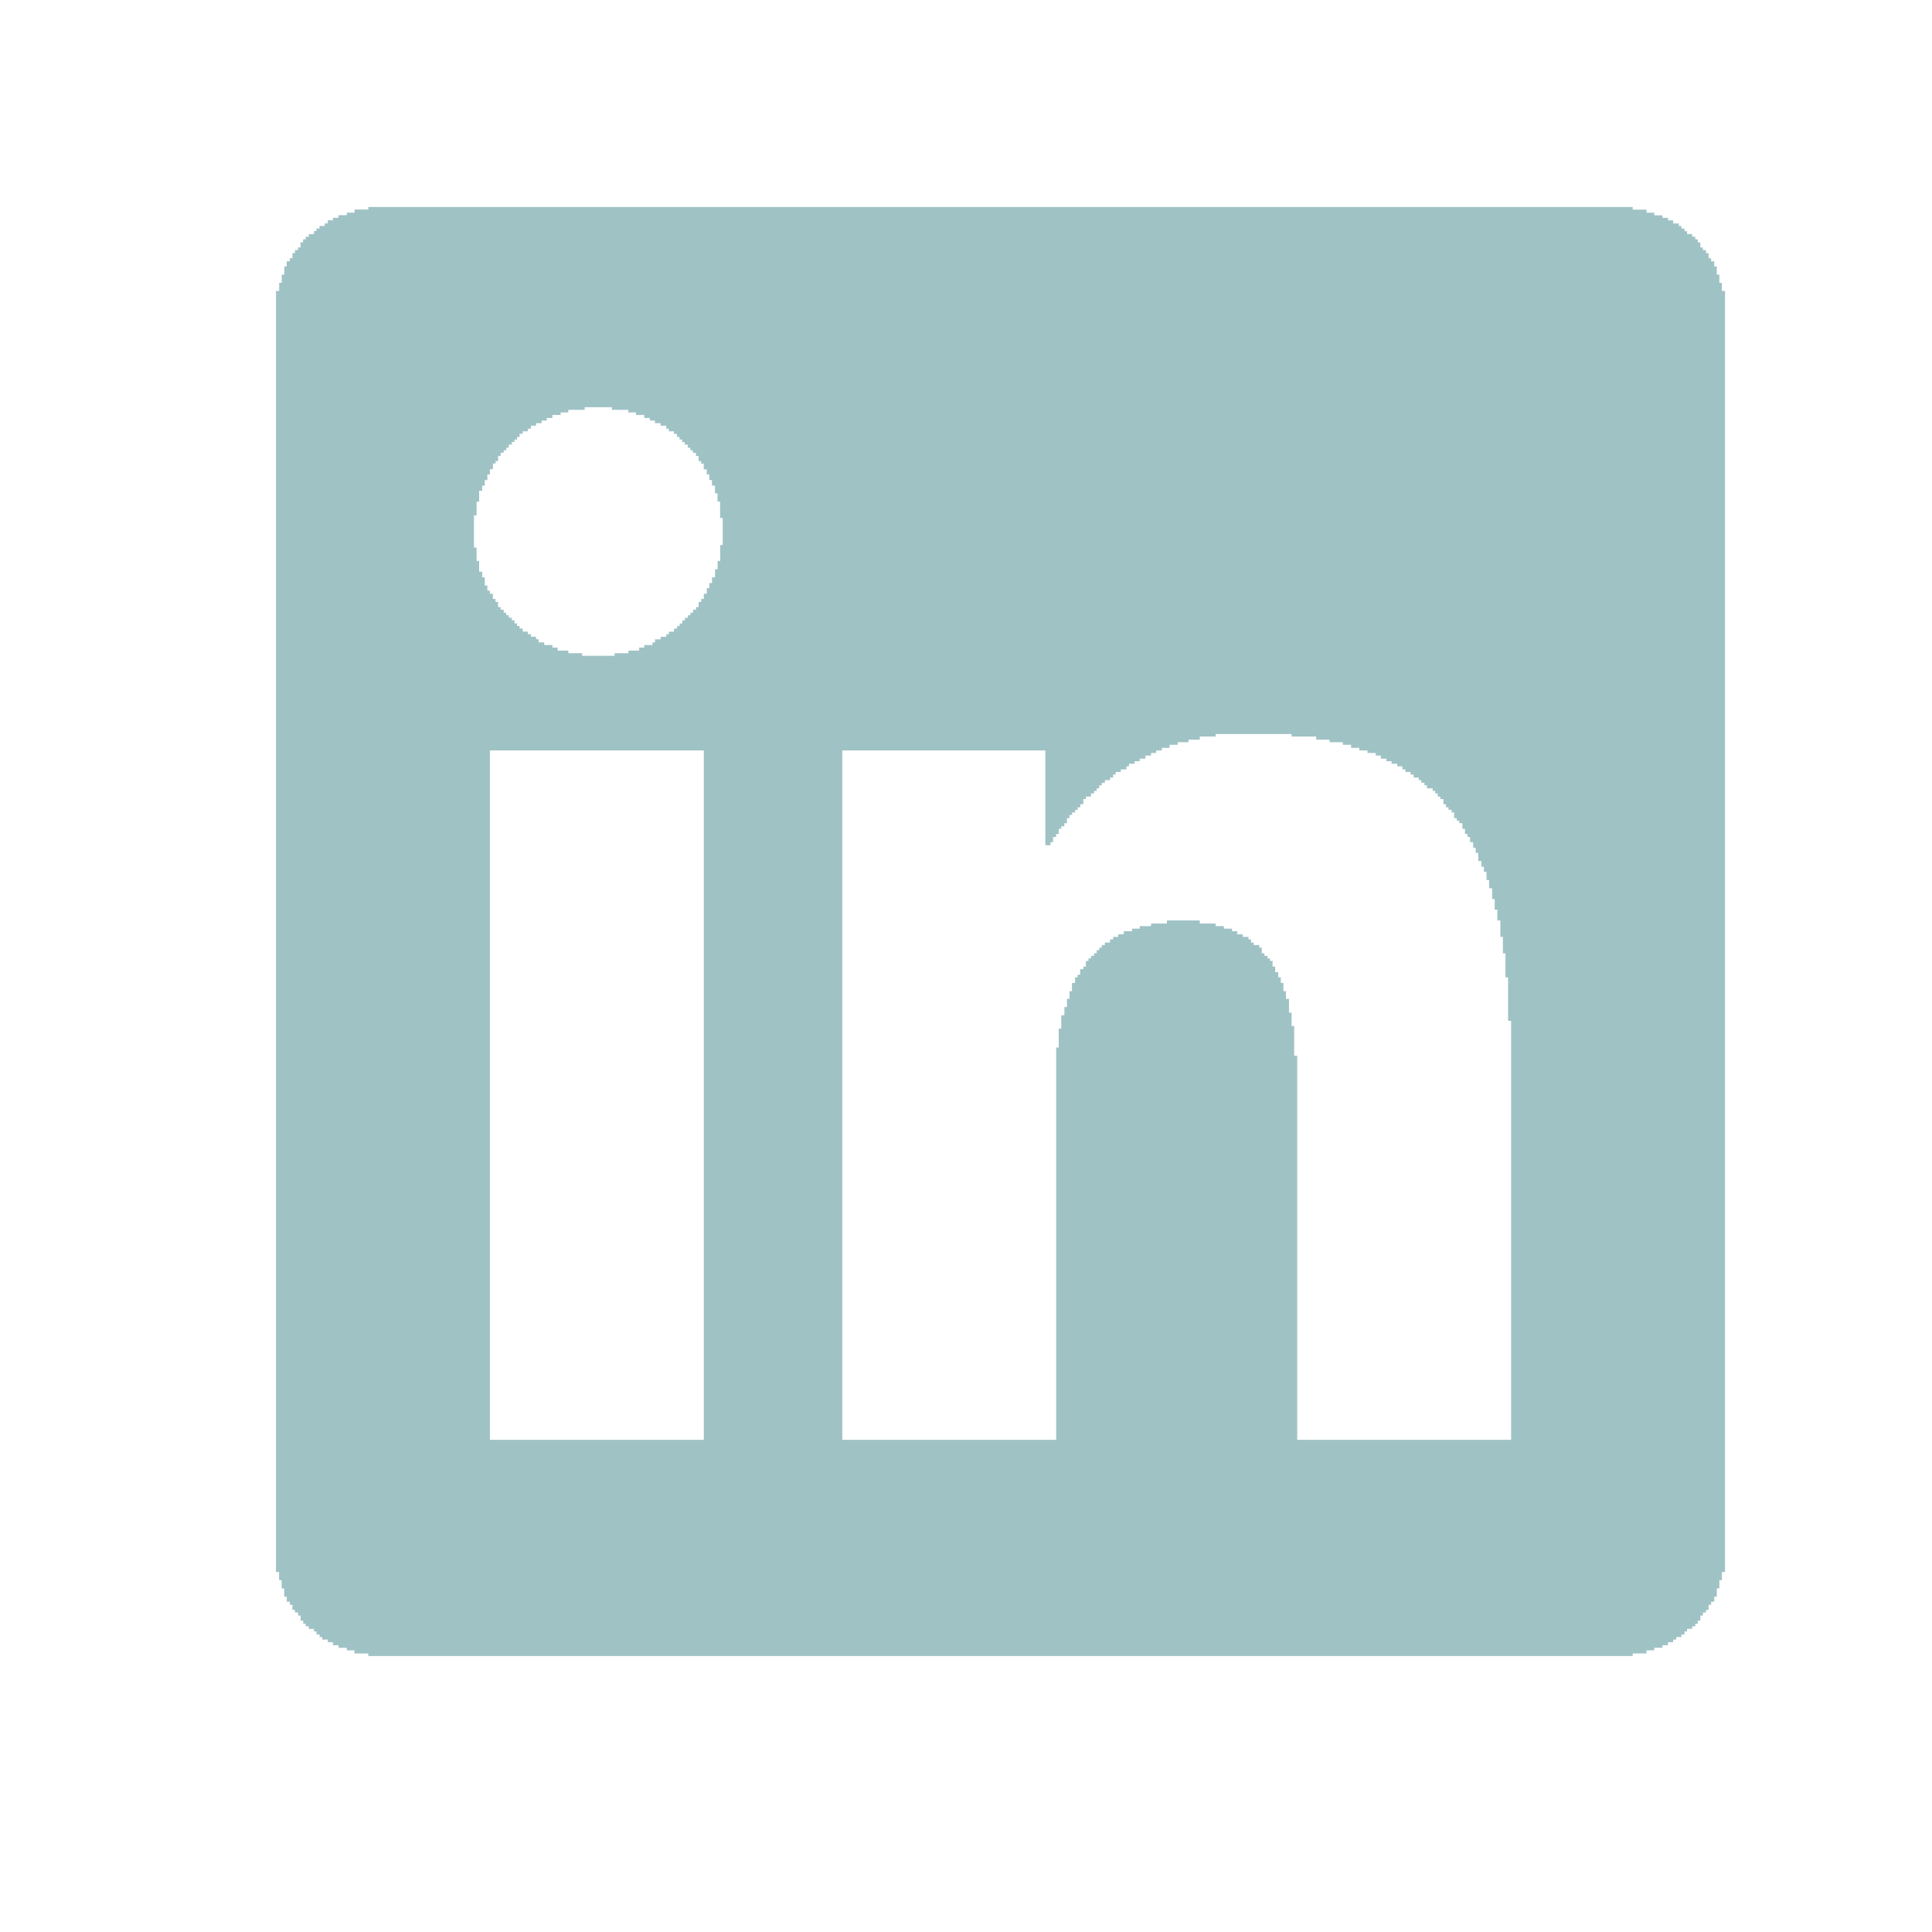 <svg width="28" height="28" viewBox="0 0 28 28" fill="none" xmlns="http://www.w3.org/2000/svg"><path fill-rule="evenodd" clip-rule="evenodd" d="M24.955 4.217V4.1h-.037v-.12h-.037v-.118h-.037v-.074h-.045v-.045h-.037v-.074h-.037v-.044h-.045v-.038h-.037v-.074h-.037v-.044h-.037V3.43h-.045v-.038h-.074V3.35h-.037v-.037h-.045v-.037h-.037v-.037h-.082v-.045h-.074v-.037h-.082V3.12h-.119v-.037h-.111v-.045h-.201V3H5.338v.037h-.2v.045h-.112v.037h-.12v.037h-.08v.037H4.75v.045h-.045v.037h-.074v.037h-.045v.037H4.55v.044h-.074v.038H4.43v.037h-.037v.044h-.037v.074H4.32v.038h-.045v.044h-.037v.074H4.2v.045h-.045v.074H4.12v.119h-.037v.119h-.037v.118H4v18.566h.045v.118h.037v.12h.037v.118h.037v.074h.045v.045h.037v.074h.037v.037h.045v.045h.037v.074h.037v.044h.037v.038h.045v.037h.074v.037h.037v.044h.045v.037h.037v.037h.082v.038h.074v.044h.082v.037h.119v.037h.111v.045h.201V24h18.324v-.037h.2v-.045h.112v-.037h.12v-.037h.08V23.8h.075v-.038h.045v-.037h.074v-.037h.045v-.044h.037v-.037h.074v-.037h.045v-.038h.037v-.044h.037v-.074h.037v-.045h.045v-.037h.037v-.074h.037v-.045h.045v-.074h.037v-.119h.037v-.119h.037v-.118H25V4.217h-.045zM10.2 20.867H7.1v-9.991h3.1v9.991zM10.475 7.9h-.037v.23H10.4v.12h-.037v.118h-.044v.082h-.038v.074h-.037v.081H10.2v.075h-.037v.044h-.038v.074h-.037v.038h-.044v.044h-.038v.037H9.97v.037h-.044v.037h-.038v.045H9.85v.037h-.037v.037h-.045v.045h-.074v.037h-.037v.037h-.082v.037h-.082v.045h-.037v.037h-.119v.037h-.074v.044h-.156v.038h-.2v.037h-.47v-.037h-.2v-.038h-.156v-.044h-.074v-.037h-.12V9.31h-.081v-.045h-.037v-.037h-.074v-.037H7.65v-.037h-.074v-.045H7.53v-.037h-.037v-.037h-.037V8.99h-.038v-.037h-.044v-.037h-.037V8.88H7.3v-.044h-.045v-.038h-.037v-.074h-.037V8.68h-.038v-.075H7.1V8.56h-.037v-.074h-.038v-.12h-.037v-.08h-.044v-.157h-.037v-.193h-.038V7.47h.038v-.2h.037v-.157h.044v-.074h.037v-.081h.038v-.082H7.1V6.8h.044v-.082h.038v-.037h.037v-.074h.037v-.045H7.3v-.037h.037v-.037h.037v-.045h.044v-.037h.038V6.37h.037v-.037h.037v-.045h.045v-.037h.074v-.037h.045V6.17h.074v-.037h.082v-.038h.074v-.037h.082v-.044h.119v-.037h.111V5.94h.238v-.038h.394v.038h.238v.037h.111v.037h.12v.044h.081v.037h.074v.038h.082v.037h.082v.044h.037v.037h.074v.037h.045v.045h.037v.037h.037v.037h.038v.037h.044v.045h.037v.037h.037v.037h.045v.045h.037v.074h.037v.037h.038v.082h.044v.074h.037v.082h.038v.081h.044v.112h.037v.118h.037v.238h.038v.393zM21.9 20.867h-3.1V15.3h-.044v-.43h-.037v-.193h-.038v-.2h-.044v-.112H18.6v-.119h-.038v-.082h-.037v-.074h-.044v-.082h-.038v-.081h-.037v-.037h-.037v-.037h-.044v-.037h-.038v-.082h-.037v-.037h-.081v-.037h-.038v-.045h-.037v-.037h-.082v-.037h-.081v-.045h-.075v-.037h-.119v-.037h-.119v-.037h-.23v-.045h-.476v.045h-.23v.037h-.164v.037h-.111v.037h-.12v.045h-.081v.037h-.074v.037h-.045v.045h-.074v.037h-.045v.037h-.037v.037h-.037v.044h-.037v.038h-.045v.037h-.037v.037h-.037v.082H15.7v.037h-.045v.081h-.037v.037h-.037v.082h-.045v.119H15.5v.111h-.037v.119h-.037v.119h-.045v.193h-.037v.274h-.037v5.686h-3.1v-9.991h2.943v1.373h.075v-.044h.037v-.075h.044v-.044h.038v-.074h.037v-.037h.044v-.045h.038v-.074h.037v-.045h.037v-.037h.045v-.037h.037V11.7h.037v-.045h.044v-.074h.038v-.037h.074v-.045h.045v-.037h.037v-.037h.037v-.044h.037v-.037h.045v-.037h.074v-.038h.045v-.044h.037v-.037h.074v-.037h.082v-.045h.037v-.037h.082v-.037h.074v-.037h.082v-.045h.082v-.037h.074v-.037h.082v-.037h.111v-.045h.12v-.037h.155v-.037h.164v-.045h.23v-.037h1.1v.037h.357v.045h.194v.037h.193v.037h.119v.045h.119v.037h.119v.037h.119v.037h.074v.045h.082v.037h.074v.037h.082v.037h.074v.045h.045v.037h.074v.037h.045v.044h.074v.037h.037v.038h.045v.037h.037v.044h.082v.037h.037v.037h.037v.045h.037v.037h.045v.074h.037v.045h.037v.037h.045v.037h.037v.082h.037v.037h.037v.037h.045v.082h.037v.074h.037v.044h.037v.075h.045v.081h.037v.075h.037v.118h.045v.082h.037v.074h.037v.119h.038v.119h.044v.156h.037v.155h.038v.156h.044v.238h.037v.238h.037v.348h.038v.631h.044v6.072z" fill="#9FC2C5"/></svg>